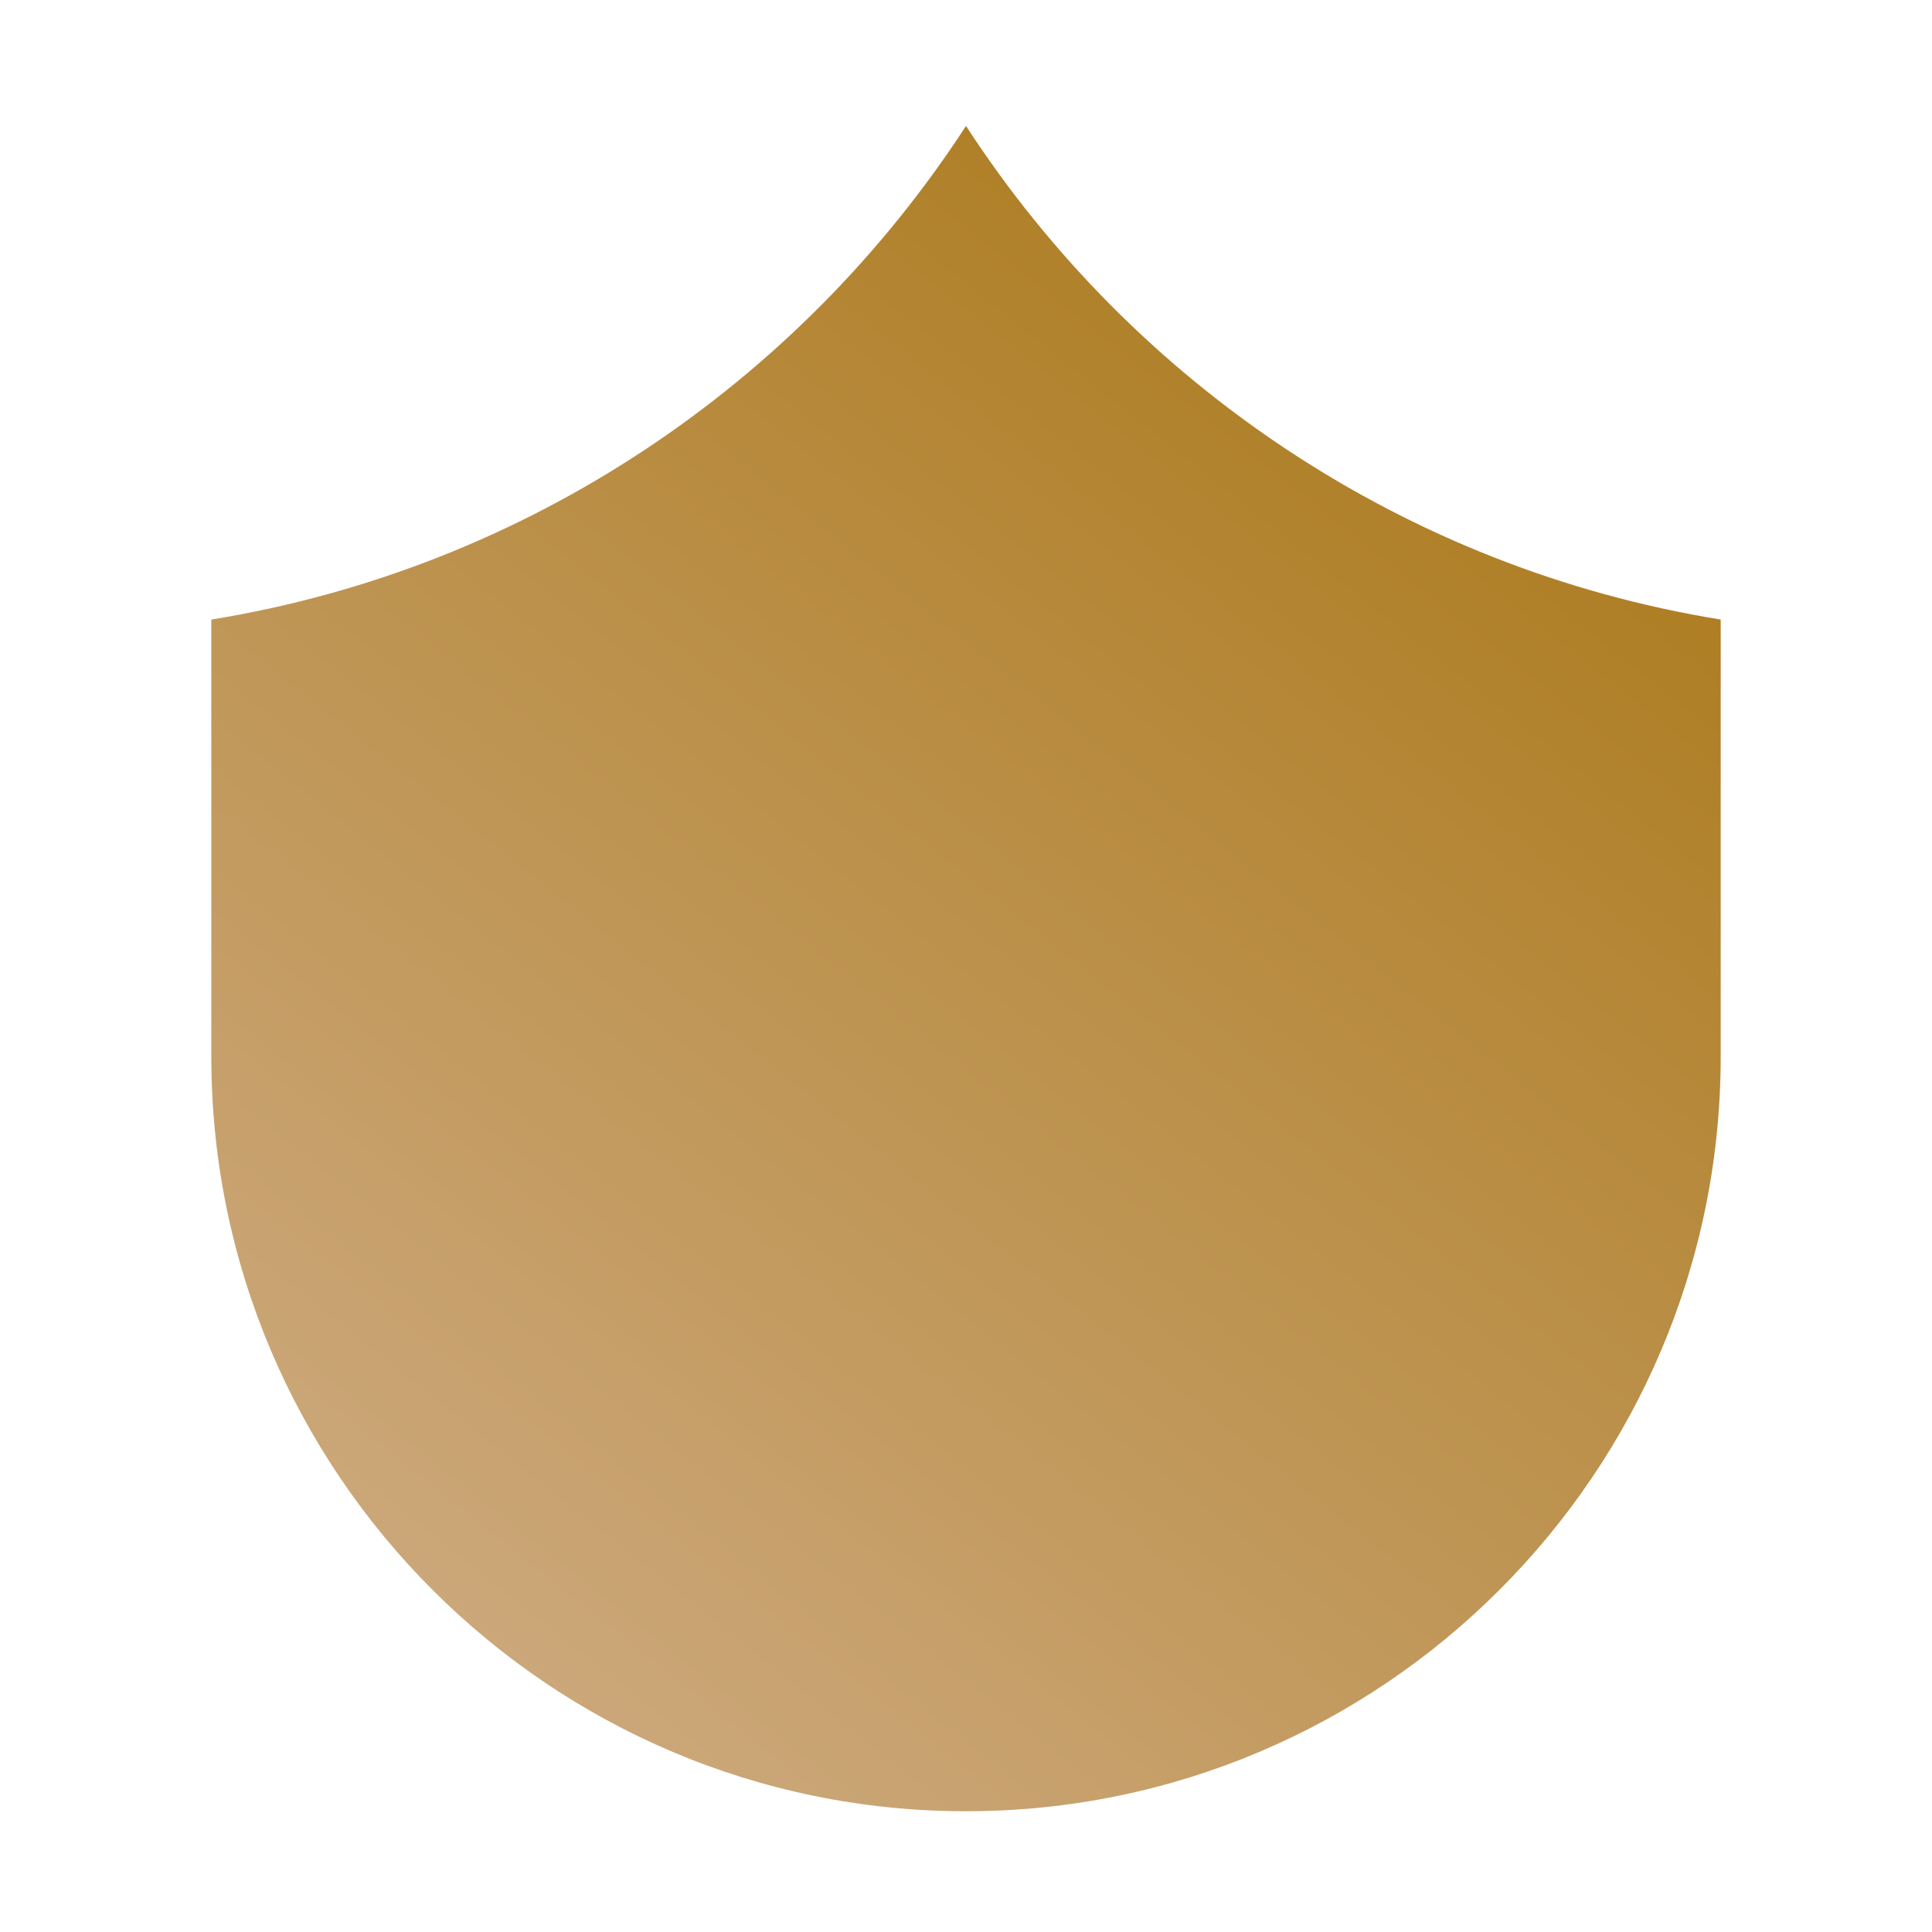 <svg width="48" height="48" viewBox="0 0 48 48" fill="none" xmlns="http://www.w3.org/2000/svg">
<path d="M5.25 15.393L5.25 26.25C5.25 36.589 13.661 45 24 45C34.339 45 42.75 36.589 42.75 26.25L42.75 15.393C34.909 14.119 28.165 9.537 24 3.129C19.835 9.537 13.091 14.119 5.25 15.393Z" fill="url(#paint0_linear_139_17412)"/>
<defs>
<linearGradient id="paint0_linear_139_17412" x1="14" y1="45" x2="45" y2="6" gradientUnits="userSpaceOnUse">
<stop stop-color="#CDA97E"/>
<stop offset="1" stop-color="#A87511"/>
</linearGradient>
</defs>
</svg>
